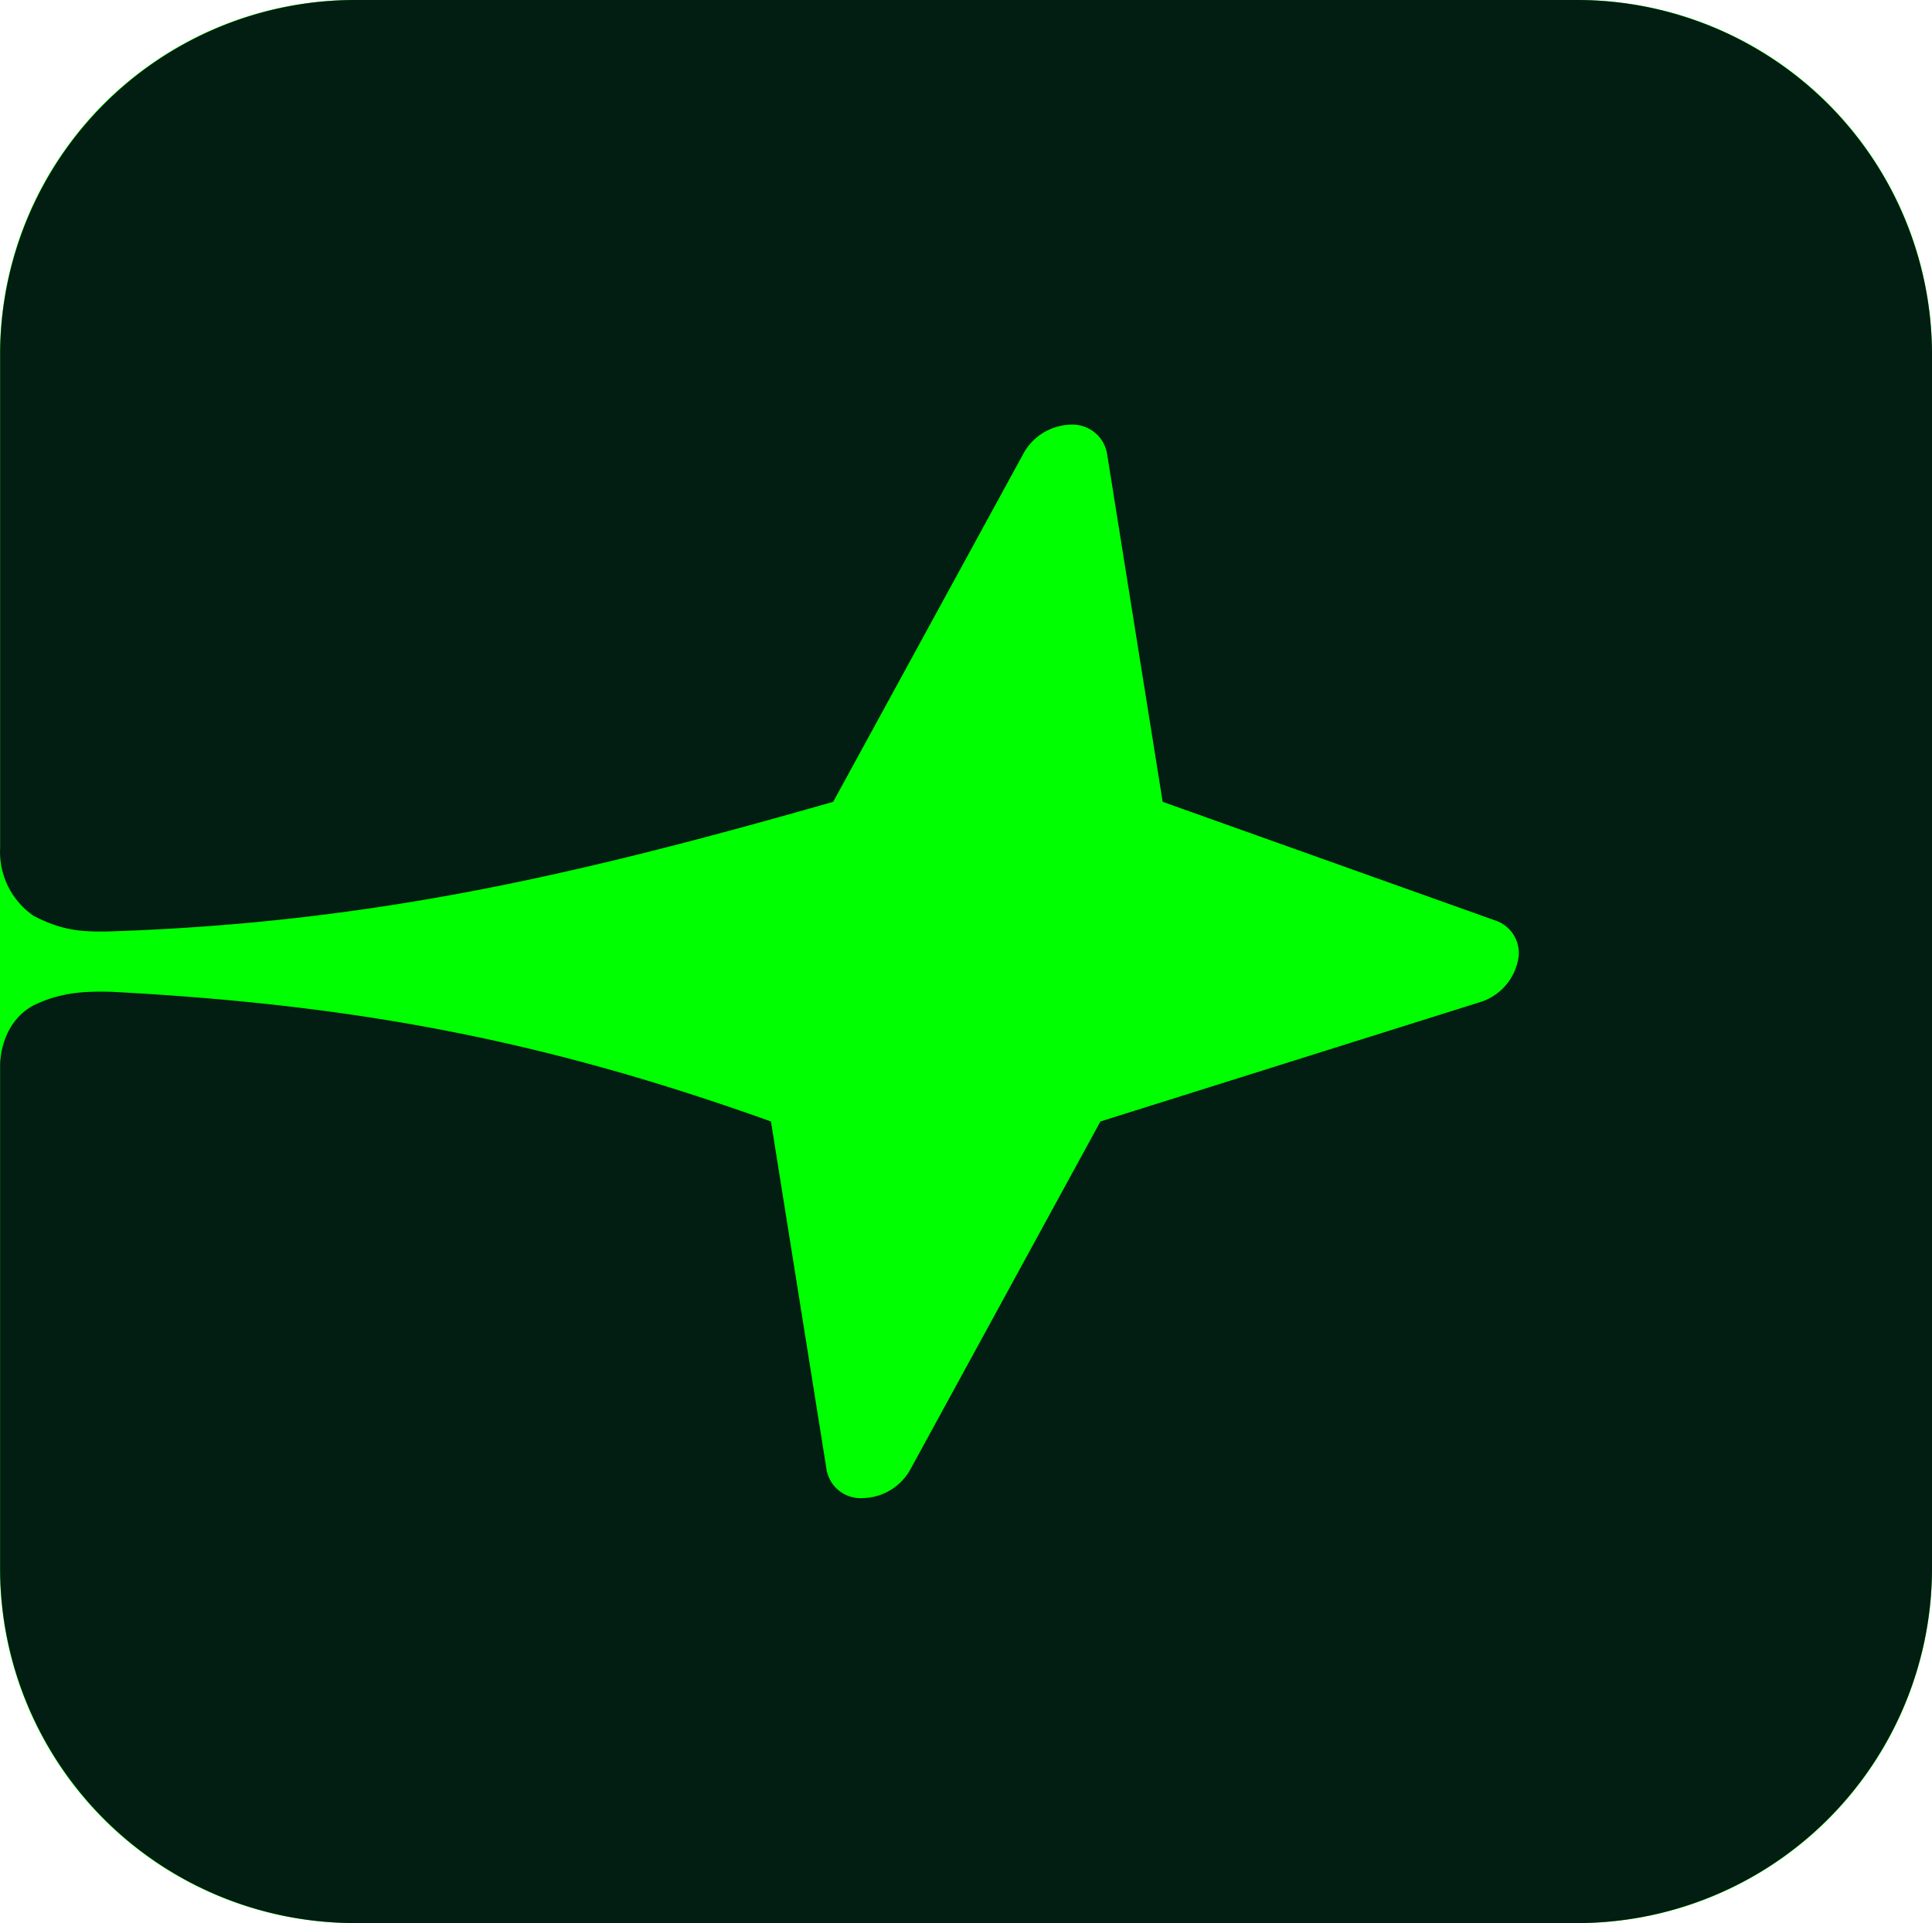 <svg id="logo-icon-rounded-dark-bg-green" xmlns="http://www.w3.org/2000/svg" width="301.15" height="299.835" viewBox="0 0 301.15 299.835">
  <path id="Path_132" data-name="Path 132" d="M55.233,0H245.917A55.233,55.233,0,0,1,301.15,55.233V244.6a55.233,55.233,0,0,1-55.233,55.233H55.233A55.233,55.233,0,0,1,0,244.6V55.233A55.233,55.233,0,0,1,55.233,0Z" transform="translate(0 0)" fill="lime"/>
  <path id="Path_131" data-name="Path 131" d="M89.641-4286.582a55.353,55.353,0,0,1-55.472-55.232v-78.5s-.153-6.442,5.212-9.354c4.409-2.139,8.244-2.187,12.039-2.117,38.494,2.021,67.844,7.662,102.905,20.223l8.661,54.237a5.327,5.327,0,0,0,1.946,3.322,5.388,5.388,0,0,0,3.682,1.163,8.7,8.7,0,0,0,4.33-1.242,8.637,8.637,0,0,0,3.118-3.243l29.62-54.237,59.238-18.625a8.675,8.675,0,0,0,3.74-2.381,8.6,8.6,0,0,0,2.061-3.914,5.319,5.319,0,0,0-.445-3.844,5.353,5.353,0,0,0-2.932-2.537l-51.963-18.54-8.661-54.235a5.426,5.426,0,0,0-1.939-3.353,5.47,5.47,0,0,0-3.69-1.217,8.681,8.681,0,0,0-4.346,1.28,8.635,8.635,0,0,0-3.1,3.291L164.024-4461.4c-39.283,11.22-71.419,18.828-112.6,20.2-4.079.084-7.342.042-12.039-2.429a12.092,12.092,0,0,1-5.212-10.53v-77.024a55.352,55.352,0,0,1,55.472-55.232H279.83a55.353,55.353,0,0,1,55.472,55.232v189.37a55.354,55.354,0,0,1-55.472,55.232Z" transform="translate(-34.152 4586.417)" fill="#021d12"/>
</svg>
